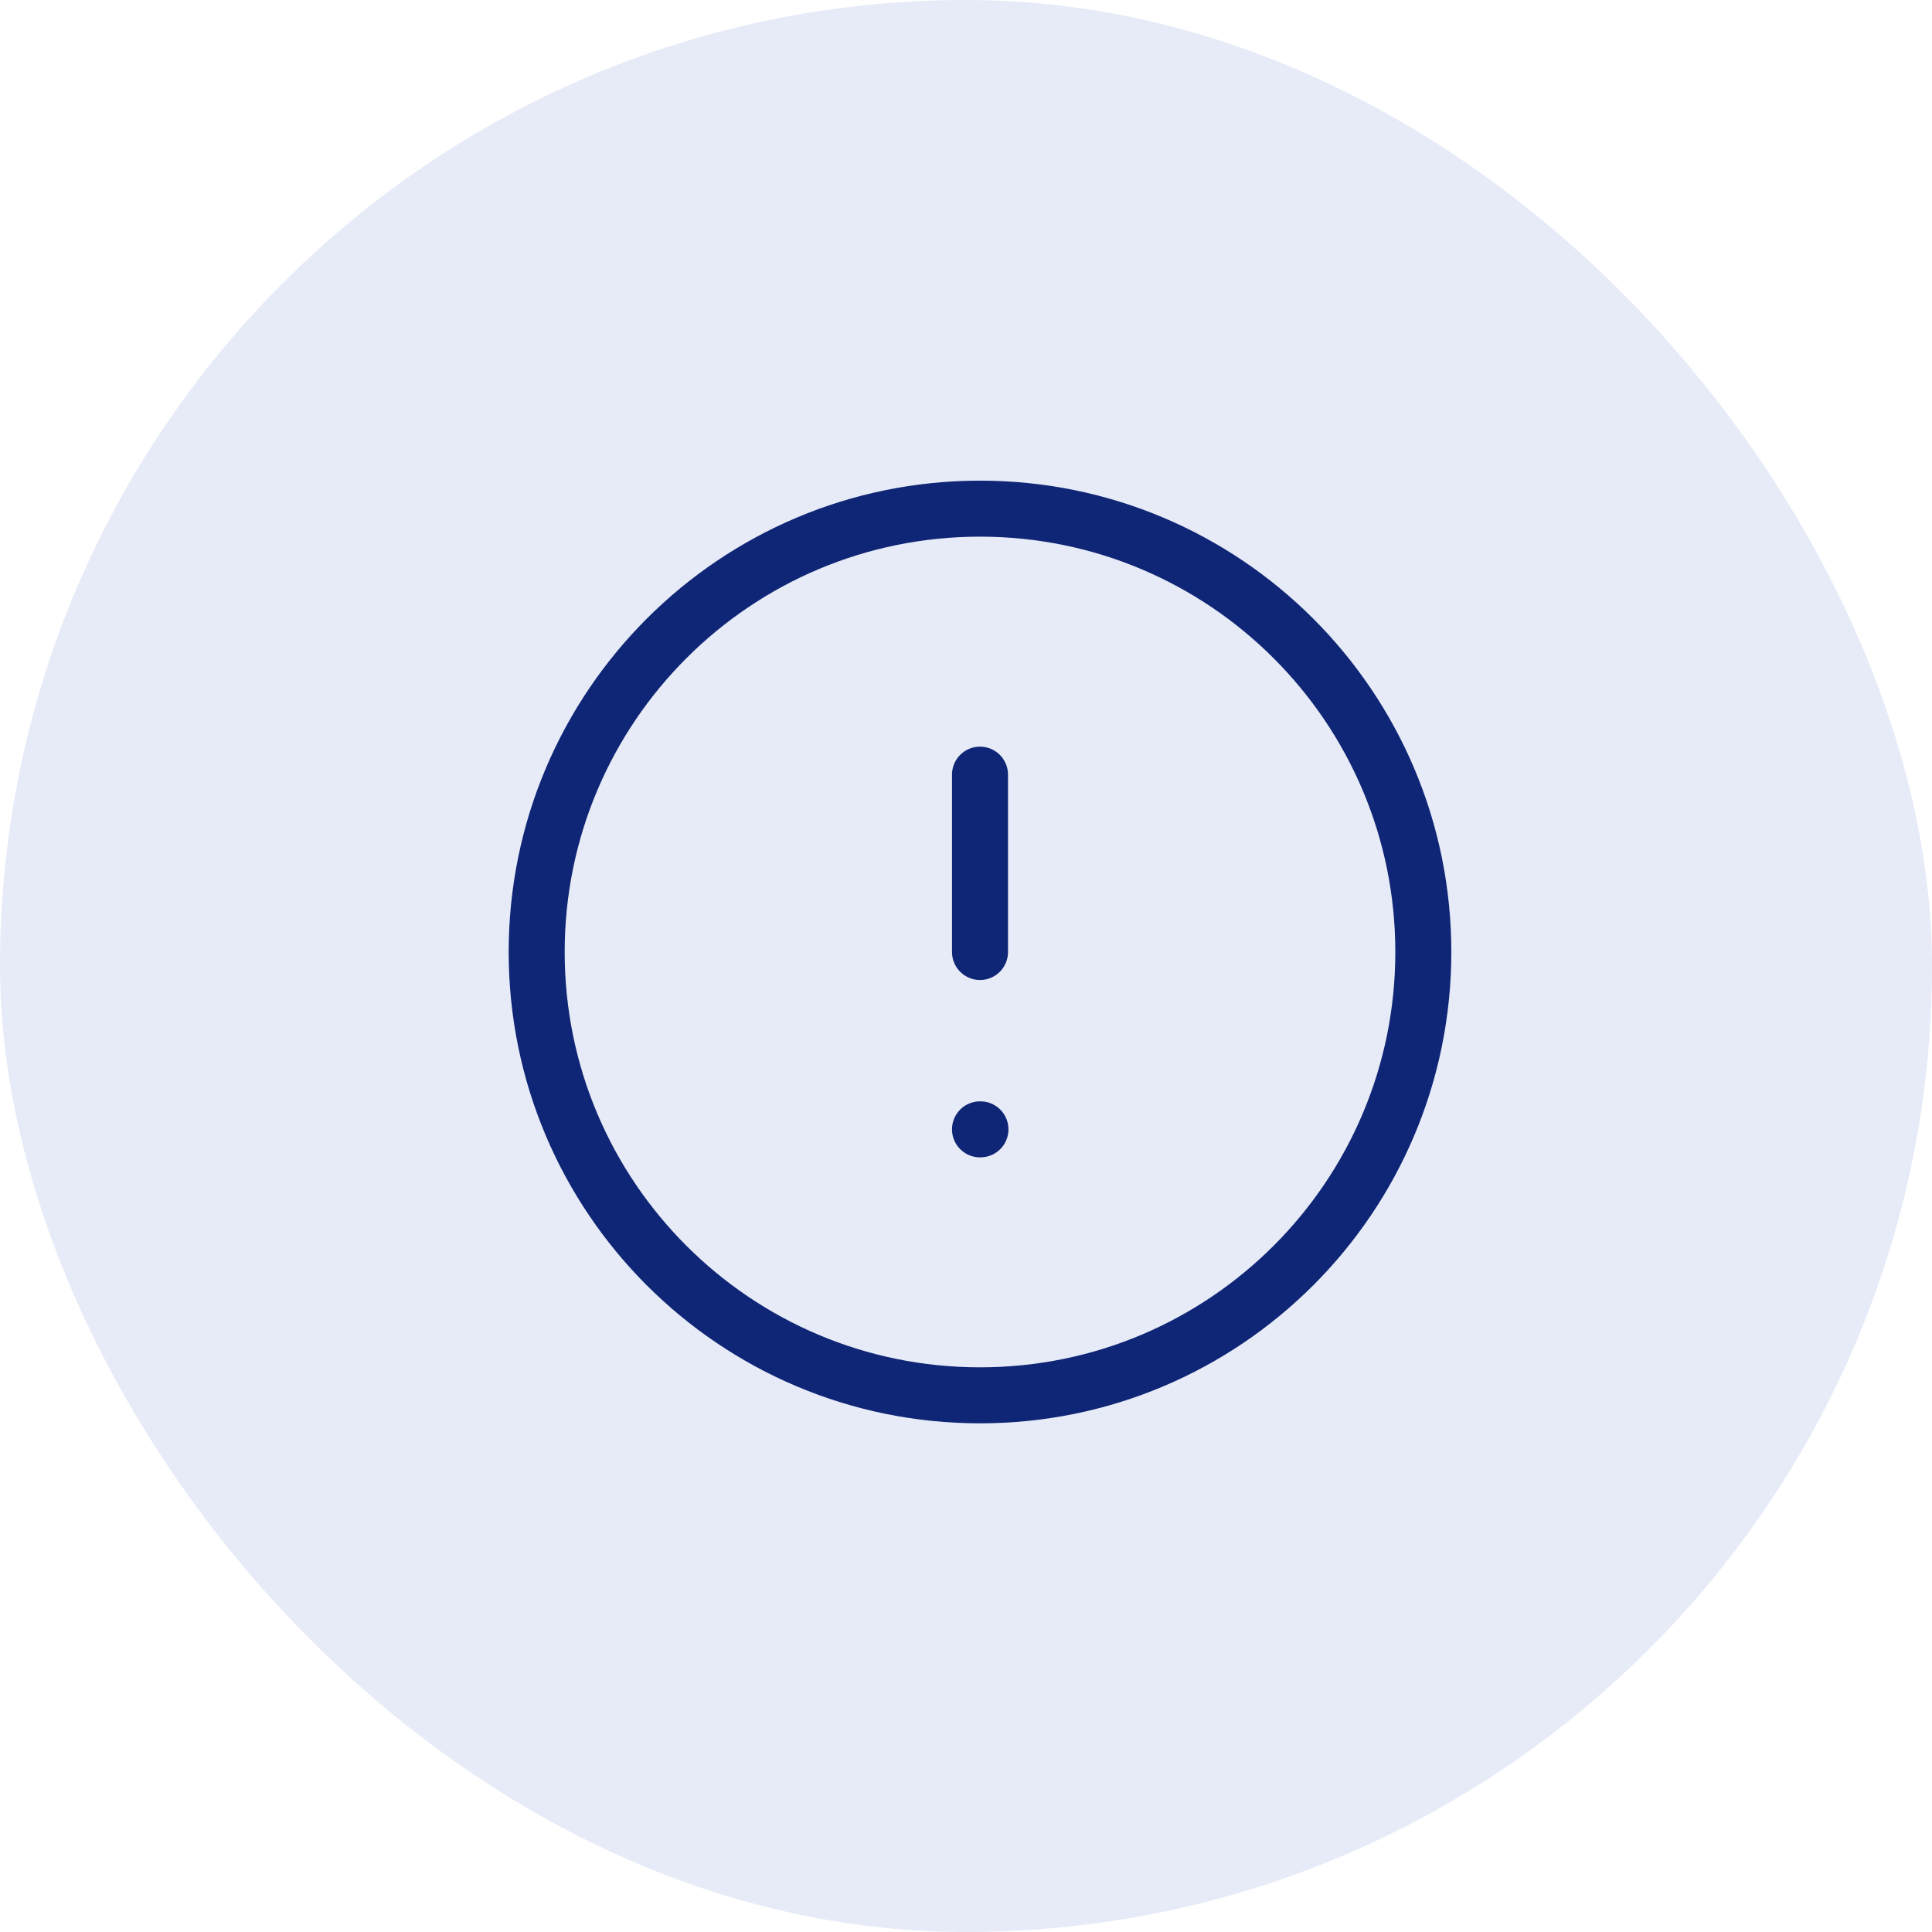<?xml version="1.0" encoding="UTF-8"?> <svg xmlns="http://www.w3.org/2000/svg" width="69" height="69" viewBox="0 0 69 69" fill="none"> <rect width="69" height="69" rx="34.5" fill="#1C4AB8" fill-opacity="0.11"></rect> <g clip-path="url(#clip0_956_2966)"> <path d="M35 49.833C43.745 49.833 50.833 42.744 50.833 34C50.833 25.255 43.745 18.166 35 18.166C26.256 18.166 19.167 25.255 19.167 34C19.167 42.744 26.256 49.833 35 49.833Z" stroke="#0F2575" stroke-width="2" stroke-linecap="round" stroke-linejoin="round"></path> <path d="M35 27.666V34" stroke="#0F2575" stroke-width="2" stroke-linecap="round" stroke-linejoin="round"></path> <path d="M35 40.334H35.016" stroke="#0F2575" stroke-width="2" stroke-linecap="round" stroke-linejoin="round"></path> </g> <defs> <clipPath id="clip0_956_2966"> <rect width="38" height="38" fill="white" transform="translate(16 15)"></rect> </clipPath> </defs> </svg> 